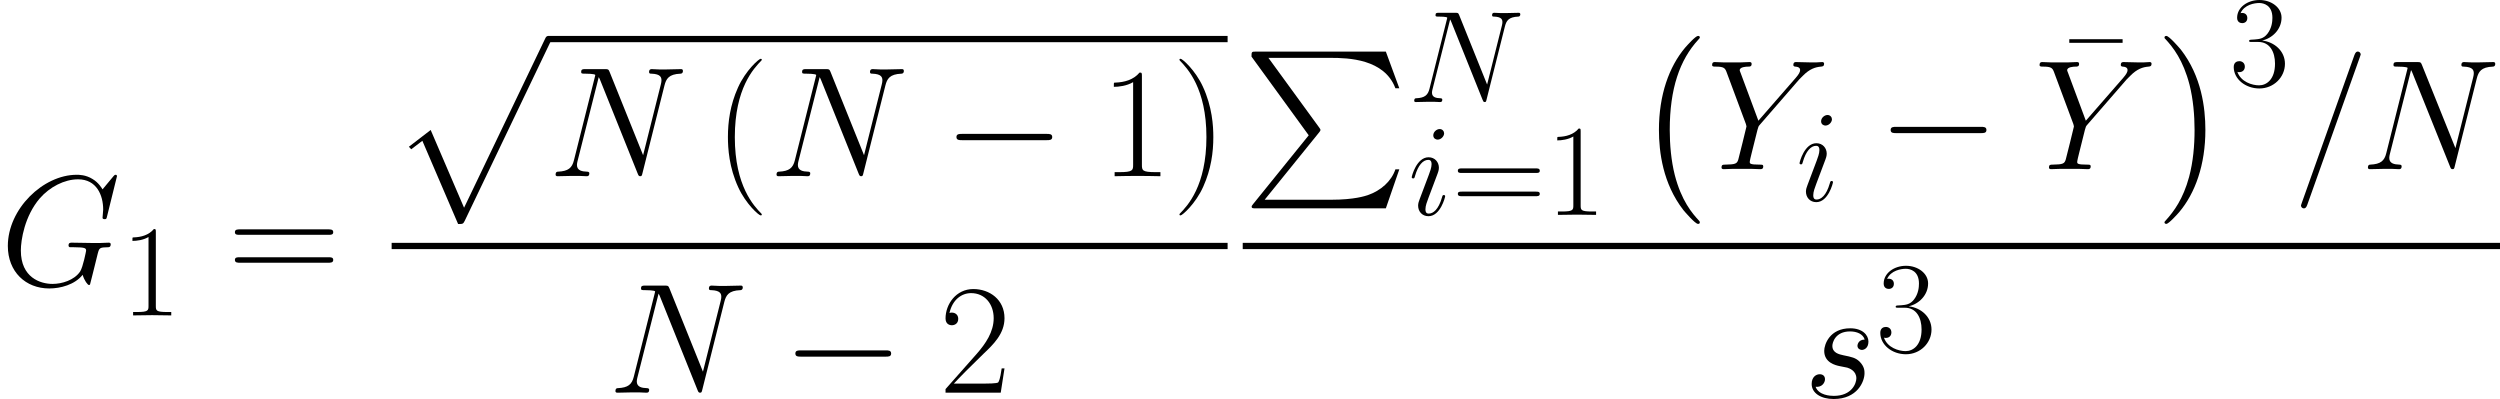 <?xml version='1.0' encoding='UTF-8'?>
<!-- Generated by CodeCogs with dvisvgm 2.13.3 -->
<svg version='1.1' xmlns='http://www.w3.org/2000/svg' xmlns:xlink='http://www.w3.org/1999/xlink' width='446.699pt' height='71.295pt' viewBox='-.239 -.227 446.699 71.295'>
<defs>
<path id='g1-0' d='M16.335-5.701C16.756-5.701 17.202-5.701 17.202-6.197S16.756-6.693 16.335-6.693H2.925C2.503-6.693 2.057-6.693 2.057-6.197S2.503-5.701 2.925-5.701H16.335Z'/>
<path id='g2-61' d='M8.864-14.732C8.864-14.753 8.988-15.063 8.988-15.104C8.988-15.352 8.782-15.497 8.616-15.497C8.513-15.497 8.327-15.497 8.162-15.042L1.24 4.401C1.24 4.422 1.116 4.732 1.116 4.773C1.116 5.021 1.322 5.166 1.488 5.166C1.612 5.166 1.798 5.145 1.942 4.711L8.864-14.732Z'/>
<path id='g2-71' d='M15.414-14.36C15.414-14.546 15.27-14.546 15.228-14.546S15.104-14.546 14.939-14.34L13.513-12.625C13.41-12.79 12.997-13.513 12.191-13.989C11.302-14.546 10.414-14.546 10.104-14.546C5.682-14.546 1.033-10.042 1.033-5.166C1.033-1.756 3.389 .434 6.488 .434C7.976 .434 9.856-.062 10.889-1.364C11.116-.579 11.571-.021 11.716-.021C11.819-.021 11.84-.083 11.86-.083C11.881-.124 12.046-.847 12.15-1.219L12.48-2.541C12.645-3.223 12.728-3.513 12.873-4.133C13.079-4.918 13.121-4.98 14.257-5C14.34-5 14.588-5 14.588-5.393C14.588-5.6 14.381-5.6 14.319-5.6C13.968-5.6 13.575-5.558 13.203-5.558H12.088C11.22-5.558 10.311-5.6 9.463-5.6C9.277-5.6 9.03-5.6 9.03-5.228C9.03-5.021 9.195-5.021 9.195-5H9.711C11.344-5 11.344-4.835 11.344-4.525C11.344-4.504 10.951-2.418 10.559-1.798C9.773-.641 8.141-.165 6.922-.165C5.331-.165 2.748-.992 2.748-4.566C2.748-5.951 3.244-9.112 5.248-11.447C6.55-12.935 8.472-13.947 10.29-13.947C12.728-13.947 13.596-11.86 13.596-9.959C13.596-9.629 13.513-9.174 13.513-8.885C13.513-8.699 13.72-8.699 13.782-8.699C14.009-8.699 14.03-8.72 14.113-9.092L15.414-14.36Z'/>
<path id='g2-78' d='M15.29-11.943C15.518-12.831 15.848-13.451 17.419-13.513C17.48-13.513 17.728-13.534 17.728-13.885C17.728-14.113 17.542-14.113 17.46-14.113C17.047-14.113 15.993-14.071 15.58-14.071H14.588C14.298-14.071 13.927-14.113 13.637-14.113C13.513-14.113 13.265-14.113 13.265-13.72C13.265-13.513 13.431-13.513 13.575-13.513C14.815-13.472 14.898-12.997 14.898-12.625C14.898-12.439 14.877-12.377 14.815-12.088L12.48-2.769L8.058-13.761C7.914-14.092 7.893-14.113 7.439-14.113H4.918C4.504-14.113 4.318-14.113 4.318-13.72C4.318-13.513 4.463-13.513 4.856-13.513C4.959-13.513 6.178-13.513 6.178-13.327C6.178-13.286 6.137-13.121 6.116-13.059L3.368-2.108C3.12-1.095 2.624-.661 1.26-.599C1.157-.599 .95-.579 .95-.207C.95 0 1.157 0 1.219 0C1.632 0 2.686-.041 3.099-.041H4.091C4.38-.041 4.732 0 5.021 0C5.166 0 5.393 0 5.393-.393C5.393-.579 5.186-.599 5.104-.599C4.422-.62 3.761-.744 3.761-1.488C3.761-1.653 3.802-1.839 3.843-2.004L6.633-13.059C6.757-12.852 6.757-12.811 6.839-12.625L11.757-.372C11.86-.124 11.902 0 12.088 0C12.294 0 12.315-.062 12.398-.413L15.29-11.943Z'/>
<path id='g2-89' d='M12.15-11.819L12.625-12.294C13.534-13.224 14.298-13.451 15.022-13.513C15.249-13.534 15.435-13.555 15.435-13.906C15.435-14.113 15.228-14.113 15.187-14.113C14.939-14.113 14.67-14.071 14.422-14.071H13.575C12.976-14.071 12.336-14.113 11.757-14.113C11.612-14.113 11.385-14.113 11.385-13.72C11.385-13.534 11.592-13.513 11.654-13.513C12.274-13.472 12.274-13.162 12.274-13.038C12.274-12.811 12.108-12.501 11.695-12.026L6.777-6.385L4.442-12.666C4.318-12.955 4.318-12.997 4.318-13.038C4.318-13.472 5.166-13.513 5.414-13.513S5.889-13.513 5.889-13.885C5.889-14.113 5.703-14.113 5.579-14.113C5.228-14.113 4.814-14.071 4.463-14.071H2.17C1.798-14.071 1.405-14.113 1.054-14.113C.909-14.113 .682-14.113 .682-13.72C.682-13.513 .868-13.513 1.178-13.513C2.19-13.513 2.376-13.327 2.562-12.852L5.124-5.971C5.145-5.909 5.207-5.682 5.207-5.62S4.194-1.488 4.133-1.281C3.967-.723 3.761-.62 2.438-.599C2.087-.599 1.922-.599 1.922-.207C1.922 0 2.149 0 2.211 0C2.583 0 3.017-.041 3.409-.041H5.847C6.219-.041 6.653 0 7.025 0C7.17 0 7.418 0 7.418-.372C7.418-.599 7.273-.599 6.922-.599C5.641-.599 5.641-.744 5.641-.971C5.641-1.116 5.806-1.777 5.909-2.19L6.653-5.166C6.777-5.6 6.777-5.641 6.963-5.847L12.15-11.819Z'/>
<path id='g2-105' d='M5.847-2.955C5.847-3.058 5.765-3.141 5.641-3.141C5.455-3.141 5.434-3.079 5.331-2.727C4.794-.847 3.947-.207 3.265-.207C3.017-.207 2.727-.269 2.727-.888C2.727-1.446 2.975-2.066 3.203-2.686L4.649-6.529C4.711-6.695 4.856-7.067 4.856-7.459C4.856-8.327 4.236-9.112 3.223-9.112C1.322-9.112 .558-6.116 .558-5.951C.558-5.868 .641-5.765 .785-5.765C.971-5.765 .992-5.847 1.074-6.137C1.57-7.872 2.356-8.699 3.161-8.699C3.347-8.699 3.699-8.678 3.699-8.017C3.699-7.48 3.43-6.798 3.265-6.343L1.818-2.5C1.694-2.17 1.57-1.839 1.57-1.467C1.57-.537 2.211 .207 3.203 .207C5.104 .207 5.847-2.81 5.847-2.955ZM5.682-12.893C5.682-13.203 5.434-13.575 4.98-13.575C4.504-13.575 3.967-13.121 3.967-12.583C3.967-12.067 4.401-11.902 4.649-11.902C5.207-11.902 5.682-12.439 5.682-12.893Z'/>
<path id='g2-115' d='M4.711-4.133C5.062-4.071 5.62-3.947 5.744-3.926C6.013-3.843 6.943-3.513 6.943-2.521C6.943-1.88 6.364-.207 3.967-.207C3.533-.207 1.984-.269 1.57-1.405C2.397-1.302 2.81-1.942 2.81-2.397C2.81-2.831 2.521-3.058 2.108-3.058C1.653-3.058 1.054-2.707 1.054-1.777C1.054-.558 2.294 .207 3.947 .207C7.087 .207 8.017-2.108 8.017-3.182C8.017-3.492 8.017-4.071 7.356-4.732C6.839-5.228 6.343-5.331 5.228-5.558C4.67-5.682 3.781-5.868 3.781-6.798C3.781-7.211 4.153-8.699 6.116-8.699C6.984-8.699 7.831-8.368 8.038-7.624C7.129-7.624 7.087-6.839 7.087-6.819C7.087-6.385 7.48-6.261 7.666-6.261C7.955-6.261 8.534-6.488 8.534-7.356S7.748-9.112 6.137-9.112C3.43-9.112 2.707-6.984 2.707-6.137C2.707-4.566 4.236-4.236 4.711-4.133Z'/>
<use id='g3-61' xlink:href='#g2-61' transform='scale(1.2)'/>
<use id='g3-71' xlink:href='#g2-71' transform='scale(1.2)'/>
<use id='g3-78' xlink:href='#g2-78' transform='scale(1.2)'/>
<use id='g3-89' xlink:href='#g2-89' transform='scale(1.2)'/>
<use id='g3-115' xlink:href='#g2-115' transform='scale(1.2)'/>
<use id='g5-22' xlink:href='#g4-22' transform='scale(1.2)'/>
<use id='g5-40' xlink:href='#g4-40' transform='scale(1.2)'/>
<use id='g5-41' xlink:href='#g4-41' transform='scale(1.2)'/>
<use id='g5-49' xlink:href='#g4-49' transform='scale(1.2)'/>
<use id='g5-50' xlink:href='#g4-50' transform='scale(1.2)'/>
<use id='g5-61' xlink:href='#g4-61' transform='scale(1.2)'/>
<path id='g0-0' d='M10.237 28.48C10.237 28.381 10.187 28.332 10.138 28.257C8.998 27.043 7.312 25.035 6.271 20.995C5.701 18.739 5.478 16.186 5.478 13.881C5.478 7.362 7.04 2.801 10.014-.421C10.237-.644 10.237-.694 10.237-.744C10.237-.991 10.039-.991 9.94-.991C9.568-.991 8.229 .496 7.907 .868C5.379 3.867 3.768 8.328 3.768 13.856C3.768 17.376 4.387 22.358 7.634 26.547C7.882 26.844 9.493 28.728 9.94 28.728C10.039 28.728 10.237 28.728 10.237 28.48Z'/>
<path id='g0-1' d='M7.56 13.881C7.56 10.361 6.94 5.379 3.693 1.19C3.445 .892 1.834-.991 1.388-.991C1.264-.991 1.091-.942 1.091-.744C1.091-.644 1.14-.57 1.239-.496C2.429 .793 4.04 2.801 5.057 6.742C5.627 8.998 5.85 11.551 5.85 13.856C5.85 16.359 5.627 18.888 4.982 21.317C4.04 24.787 2.578 26.77 1.314 28.158C1.091 28.381 1.091 28.431 1.091 28.48C1.091 28.679 1.264 28.728 1.388 28.728C1.76 28.728 3.123 27.216 3.421 26.869C5.949 23.87 7.56 19.408 7.56 13.881Z'/>
<path id='g0-80' d='M10.435 13.236L1.636 24.118C1.438 24.366 1.413 24.415 1.413 24.514C1.413 24.787 1.636 24.787 2.082 24.787H22.631L24.762 18.615H24.143C23.523 20.474 21.862 21.986 19.755 22.705C19.359 22.829 17.648 23.424 14.005 23.424H3.47L12.071 12.79C12.245 12.567 12.294 12.493 12.294 12.394S12.27 12.27 12.121 12.047L4.065 .991H13.881C16.706 .991 22.407 1.165 24.143 5.8H24.762L22.631 0H2.082C1.413 0 1.388 .025 1.388 .793L10.435 13.236Z'/>
<path id='g0-112' d='M10.51 28.753C11.278 28.753 11.303 28.728 11.551 28.257L25.109-.05C25.283-.372 25.283-.421 25.283-.496C25.283-.768 25.084-.991 24.787-.991C24.465-.991 24.366-.768 24.242-.496L11.452 26.175L6.172 13.881L2.727 16.533L3.098 16.93L4.858 15.591L10.51 28.753Z'/>
<path id='g4-22' d='M8.244-11.426V-11.902H1.219V-11.426H8.244Z'/>
<path id='g4-40' d='M6.323 5.042C6.323 5.021 6.323 4.98 6.261 4.918C5.31 3.947 2.769 1.302 2.769-5.145S5.269-14.216 6.281-15.249C6.281-15.27 6.323-15.311 6.323-15.373S6.261-15.476 6.178-15.476C5.951-15.476 4.194-13.947 3.182-11.674C2.149-9.381 1.86-7.149 1.86-5.166C1.86-3.678 2.004-1.157 3.244 1.508C4.236 3.657 5.93 5.166 6.178 5.166C6.281 5.166 6.323 5.124 6.323 5.042Z'/>
<path id='g4-41' d='M5.434-5.145C5.434-6.633 5.29-9.153 4.05-11.819C3.058-13.968 1.364-15.476 1.116-15.476C1.054-15.476 .971-15.456 .971-15.352C.971-15.311 .992-15.29 1.012-15.249C2.004-14.216 4.525-11.592 4.525-5.166C4.525 1.281 2.025 3.905 1.012 4.938C.992 4.98 .971 5 .971 5.042C.971 5.145 1.054 5.166 1.116 5.166C1.343 5.166 3.099 3.637 4.112 1.364C5.145-.93 5.434-3.161 5.434-5.145Z'/>
<path id='g4-49' d='M5.496-13.203C5.496-13.637 5.476-13.658 5.186-13.658C4.38-12.687 3.161-12.377 2.004-12.336C1.942-12.336 1.839-12.336 1.818-12.294S1.798-12.212 1.798-11.778C2.438-11.778 3.513-11.902 4.339-12.398V-1.508C4.339-.785 4.298-.537 2.521-.537H1.901V0C2.893-.021 3.926-.041 4.918-.041S6.943-.021 7.934 0V-.537H7.315C5.538-.537 5.496-.765 5.496-1.508V-13.203Z'/>
<path id='g4-50' d='M8.616-3.203H8.244C8.038-1.736 7.872-1.488 7.79-1.364C7.686-1.198 6.199-1.198 5.909-1.198H1.942C2.686-2.004 4.133-3.471 5.889-5.166C7.149-6.364 8.616-7.769 8.616-9.815C8.616-12.253 6.674-13.658 4.504-13.658C2.232-13.658 .847-11.654 .847-9.794C.847-8.988 1.446-8.885 1.694-8.885C1.901-8.885 2.521-9.009 2.521-9.732C2.521-10.373 1.984-10.559 1.694-10.559C1.57-10.559 1.446-10.538 1.364-10.497C1.756-12.253 2.955-13.121 4.215-13.121C6.013-13.121 7.191-11.695 7.191-9.815C7.191-8.017 6.137-6.467 4.959-5.124L.847-.475V0H8.12L8.616-3.203Z'/>
<path id='g4-51' d='M4.566-7.025C6.405-7.025 7.211-5.434 7.211-3.595C7.211-1.116 5.889-.165 4.69-.165C3.595-.165 1.818-.703 1.26-2.294C1.364-2.252 1.467-2.252 1.57-2.252C2.066-2.252 2.438-2.583 2.438-3.12C2.438-3.719 1.984-3.988 1.57-3.988C1.219-3.988 .682-3.823 .682-3.058C.682-1.157 2.541 .331 4.732 .331C7.025 .331 8.782-1.467 8.782-3.575C8.782-5.579 7.129-7.025 5.166-7.253C6.736-7.583 8.244-8.988 8.244-10.868C8.244-12.48 6.612-13.658 4.752-13.658C2.872-13.658 1.219-12.501 1.219-10.848C1.219-10.125 1.756-10.001 2.025-10.001C2.459-10.001 2.831-10.269 2.831-10.806S2.459-11.612 2.025-11.612C1.942-11.612 1.839-11.612 1.756-11.571C2.356-12.935 3.988-13.183 4.711-13.183S6.798-12.831 6.798-10.848C6.798-10.269 6.715-9.236 6.013-8.327C5.393-7.521 4.69-7.48 4.009-7.418C3.905-7.418 3.43-7.377 3.347-7.377C3.203-7.356 3.12-7.335 3.12-7.191S3.141-7.025 3.554-7.025H4.566Z'/>
<path id='g4-61' d='M13.286-6.633C13.596-6.633 13.906-6.633 13.906-6.984C13.906-7.356 13.555-7.356 13.203-7.356H1.653C1.302-7.356 .95-7.356 .95-6.984C.95-6.633 1.26-6.633 1.57-6.633H13.286ZM13.203-2.955C13.555-2.955 13.906-2.955 13.906-3.327C13.906-3.678 13.596-3.678 13.286-3.678H1.57C1.26-3.678 .95-3.678 .95-3.327C.95-2.955 1.302-2.955 1.653-2.955H13.203Z'/>
</defs>
<g id='page1' transform='matrix(1.13 0 0 1.13 -63.986 -60.636)'>
<use x='56.413' y='98.551' xlink:href='#g3-71'/>
<use x='75.558' y='103.333' xlink:href='#g4-49'/>
<use x='92.417' y='98.551' xlink:href='#g5-61'/>
<use x='118.341' y='60.131' xlink:href='#g0-112'/>
<rect x='143.128' y='59.14' height='.991' width='107.398'/>
<use x='143.128' y='81.324' xlink:href='#g3-78'/>
<use x='169.283' y='81.323' xlink:href='#g5-40'/>
<use x='178.061' y='81.324' xlink:href='#g3-78'/>
<use x='205.593' y='81.324' xlink:href='#g1-0'/>
<use x='230.381' y='81.324' xlink:href='#g5-49'/>
<use x='241.748' y='81.323' xlink:href='#g5-41'/>
<rect x='118.341' y='91.859' height='.991' width='132.185'/>
<use x='152.59' y='115.554' xlink:href='#g3-78'/>
<use x='180.122' y='115.554' xlink:href='#g1-0'/>
<use x='204.909' y='115.554' xlink:href='#g5-50'/>
<use x='252.917' y='61.618' xlink:href='#g0-80'/>
<use x='279.081' y='69.596' xlink:href='#g2-78'/>
<use x='279.081' y='87.439' xlink:href='#g2-105'/>
<use x='285.983' y='87.439' xlink:href='#g4-61'/>
<use x='300.857' y='87.439' xlink:href='#g4-49'/>
<use x='314.962' y='60.131' xlink:href='#g0-0'/>
<use x='326.323' y='80.209' xlink:href='#g3-89'/>
<use x='340.405' y='85.217' xlink:href='#g2-105'/>
<use x='353.313' y='80.209' xlink:href='#g1-0'/>
<use x='382.154' y='73.942' xlink:href='#g5-22'/>
<use x='378.1' y='80.209' xlink:href='#g3-89'/>
<use x='397.576' y='60.131' xlink:href='#g0-1'/>
<use x='408.936' y='67.118' xlink:href='#g4-51'/>
<use x='418.911' y='80.209' xlink:href='#g3-61'/>
<use x='429.698' y='80.209' xlink:href='#g3-78'/>
<rect x='252.917' y='91.859' height='.991' width='198.805'/>
<use x='341.616' y='116.304' xlink:href='#g3-115'/>
<use x='353.048' y='109.144' xlink:href='#g4-51'/>
</g>
</svg>